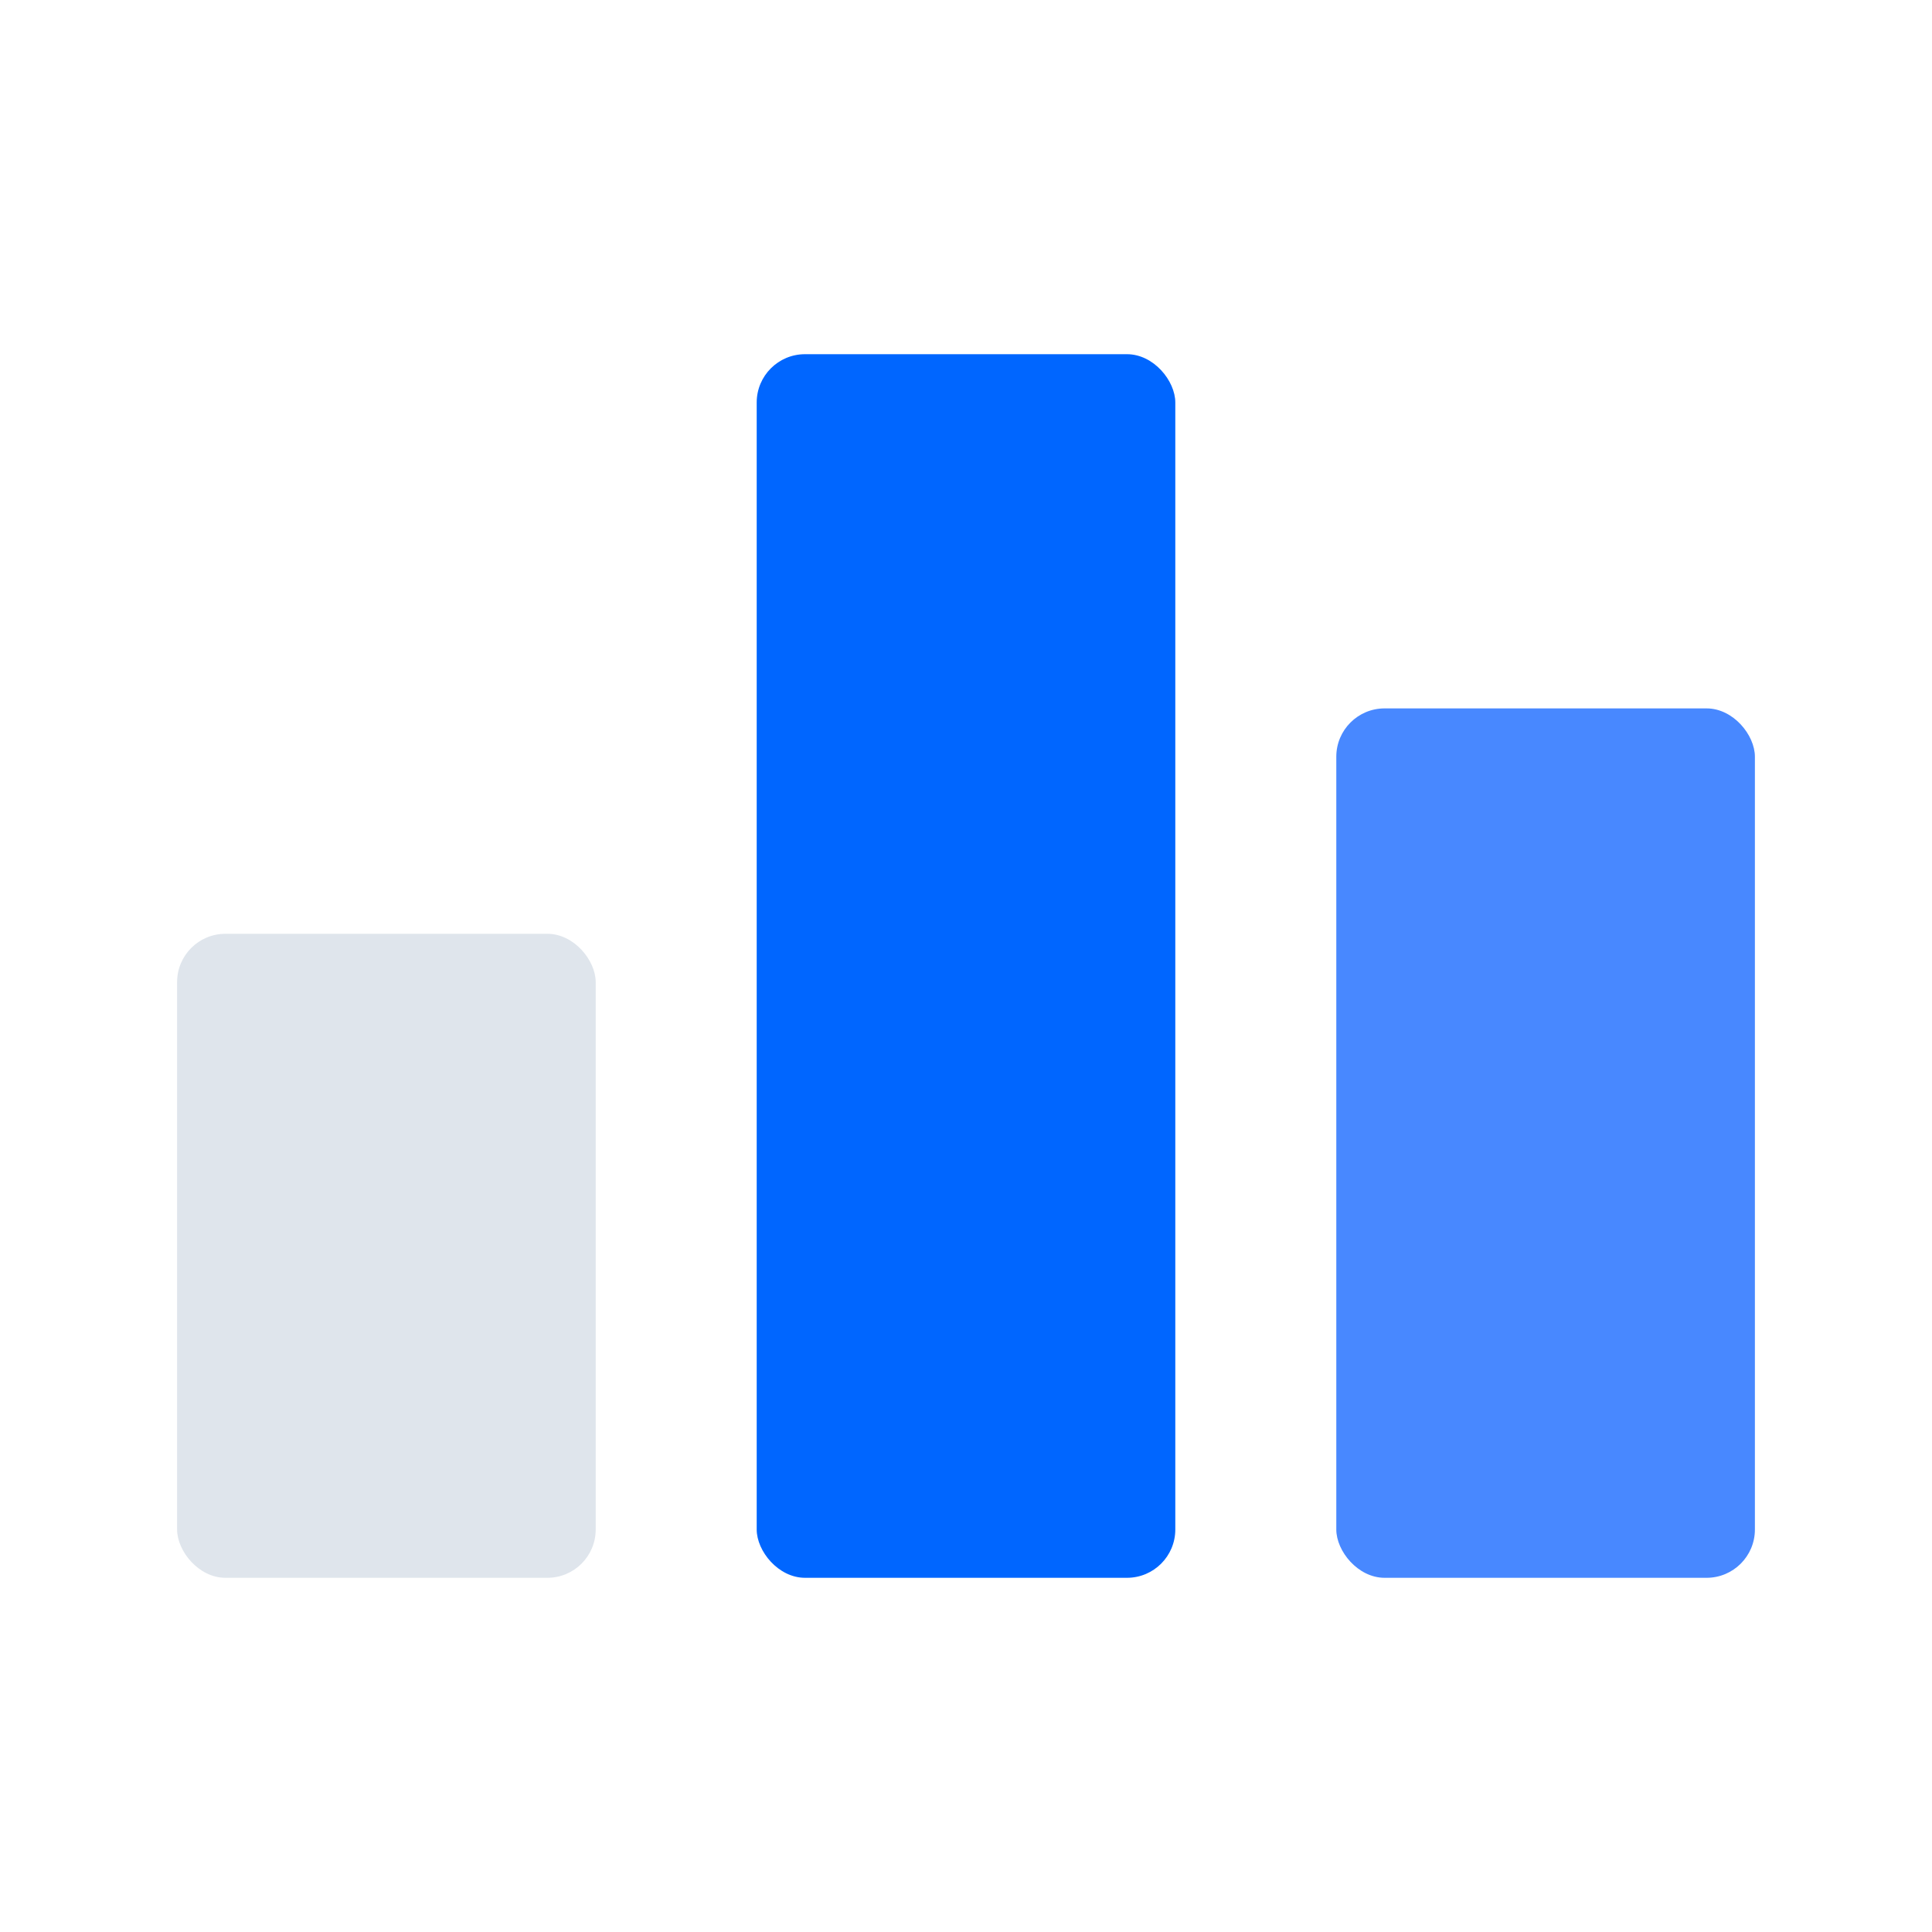 <svg xmlns="http://www.w3.org/2000/svg" width="60" height="60" viewBox="0 0 60 60">
  <g id="그룹_80461" data-name="그룹 80461" transform="translate(-355.91 -3295.421)">
    <rect id="사각형_145799" data-name="사각형 145799" width="60" height="60" transform="translate(355.91 3295.421)" fill="none"/>
    <g id="그룹_80458" data-name="그룹 80458" transform="translate(-0.5)">
      <rect id="사각형_145811" data-name="사각형 145811" width="13" height="20" rx="1.5" transform="translate(361.91 3324.421)" fill="#dfe5ec"/>
      <rect id="사각형_145812" data-name="사각형 145812" width="13" height="38" rx="1.5" transform="translate(379.91 3306.421)" fill="#06f"/>
      <rect id="사각형_145813" data-name="사각형 145813" width="13" height="27" rx="1.5" transform="translate(397.91 3317.421)" fill="#4888ff"/>
    </g>
  </g>
</svg>
